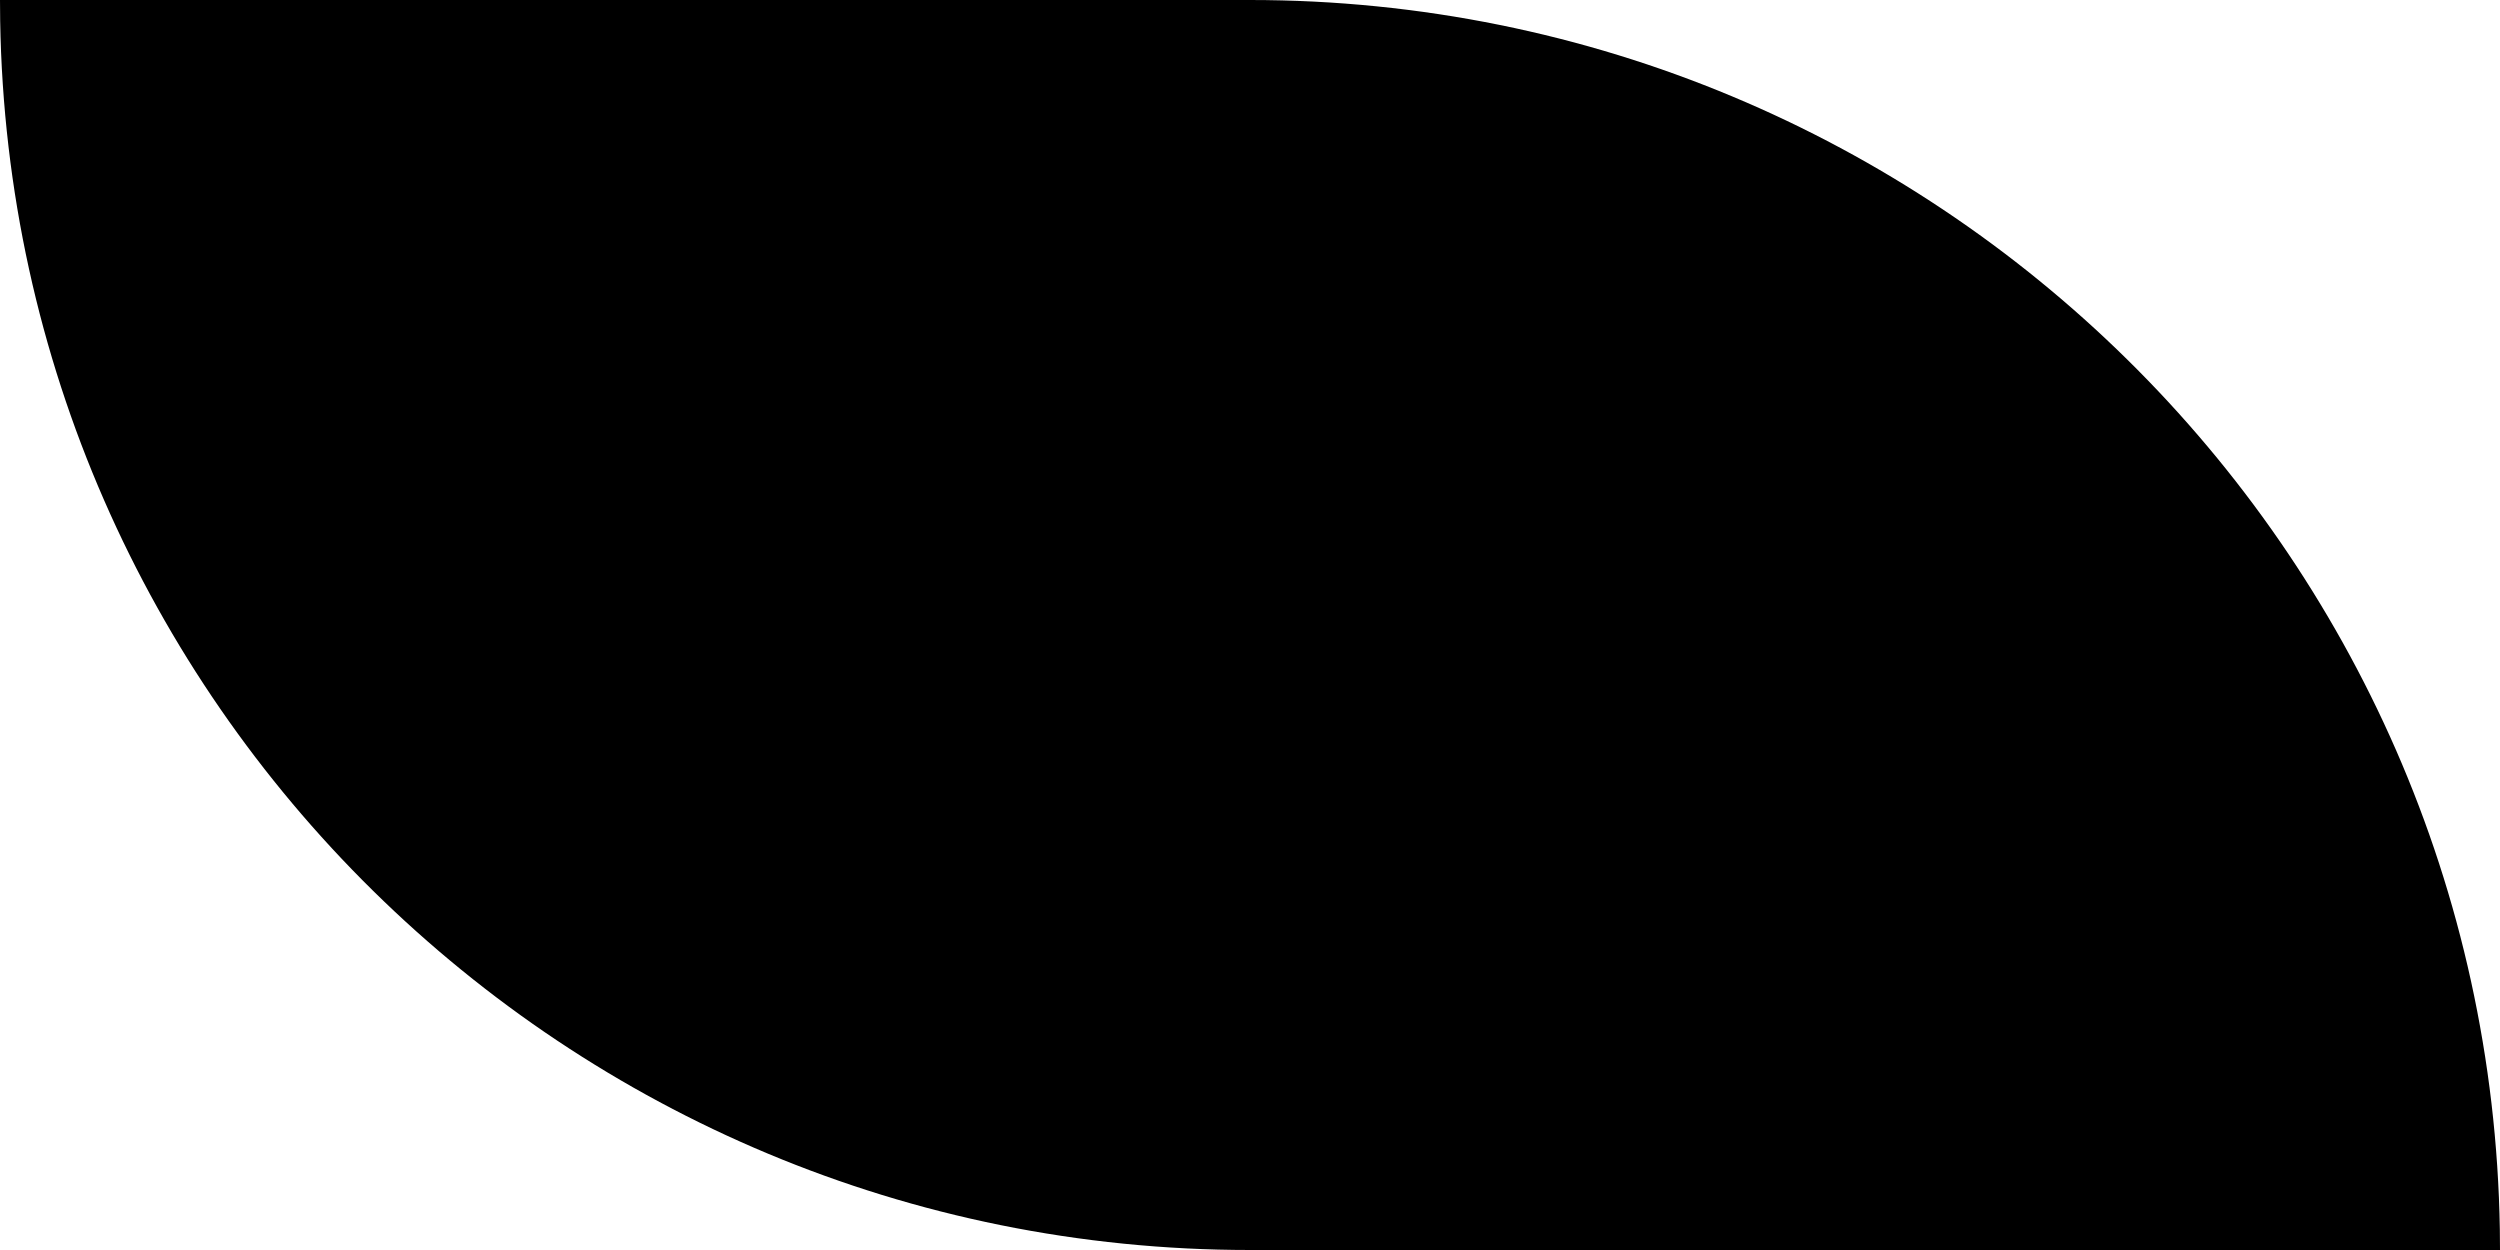 <svg width="934" height="467" xmlns="http://www.w3.org/2000/svg" xmlns:xlink="http://www.w3.org/1999/xlink">
  <defs>
    <path d="M.063 408.723L0 401h467c255.338 0 462.813 204.922 466.937 459.277L934 868H467C211.662 868 4.187 663.078.063 408.723z" id="a"></path>
    <radialGradient gradientUnits="userSpaceOnUse" cx="200" cy="400" r="600" id="gradient-0" spreadMethod="pad" gradientTransform="matrix(1, 0, 0, -1, 0, 1269)">
      <stop offset="0" style="stop-color: oklch(0.274 0.006 286);"></stop>
      <stop offset="1" style="stop-color: oklch(0.21 0.006 286);"></stop>
    </radialGradient>
  </defs>
  <g transform="matrix(-1 0 0 1 934 -401)" fill="none" fill-rule="evenodd">
    <path d="M 0.063 860.277 L 0 868 L 467 868 C 722.338 868 929.813 663.078 933.937 408.723 L 934 401 L 467 401 C 211.662 401 4.187 605.922 0.063 860.277 Z" style="fill: url(#gradient-0); transform-origin: 467px 634.5px;" transform="matrix(-1, 0, 0, -1, 0, 0)"></path>
    <path d="M.063 408.723L0 401h467c255.338 0 462.813 204.922 466.937 459.277L934 868H467C211.662 868 4.187 663.078.063 408.723z" style="mix-blend-mode: soft-light; fill: url(#gradient-1);"></path>
  </g>
</svg>